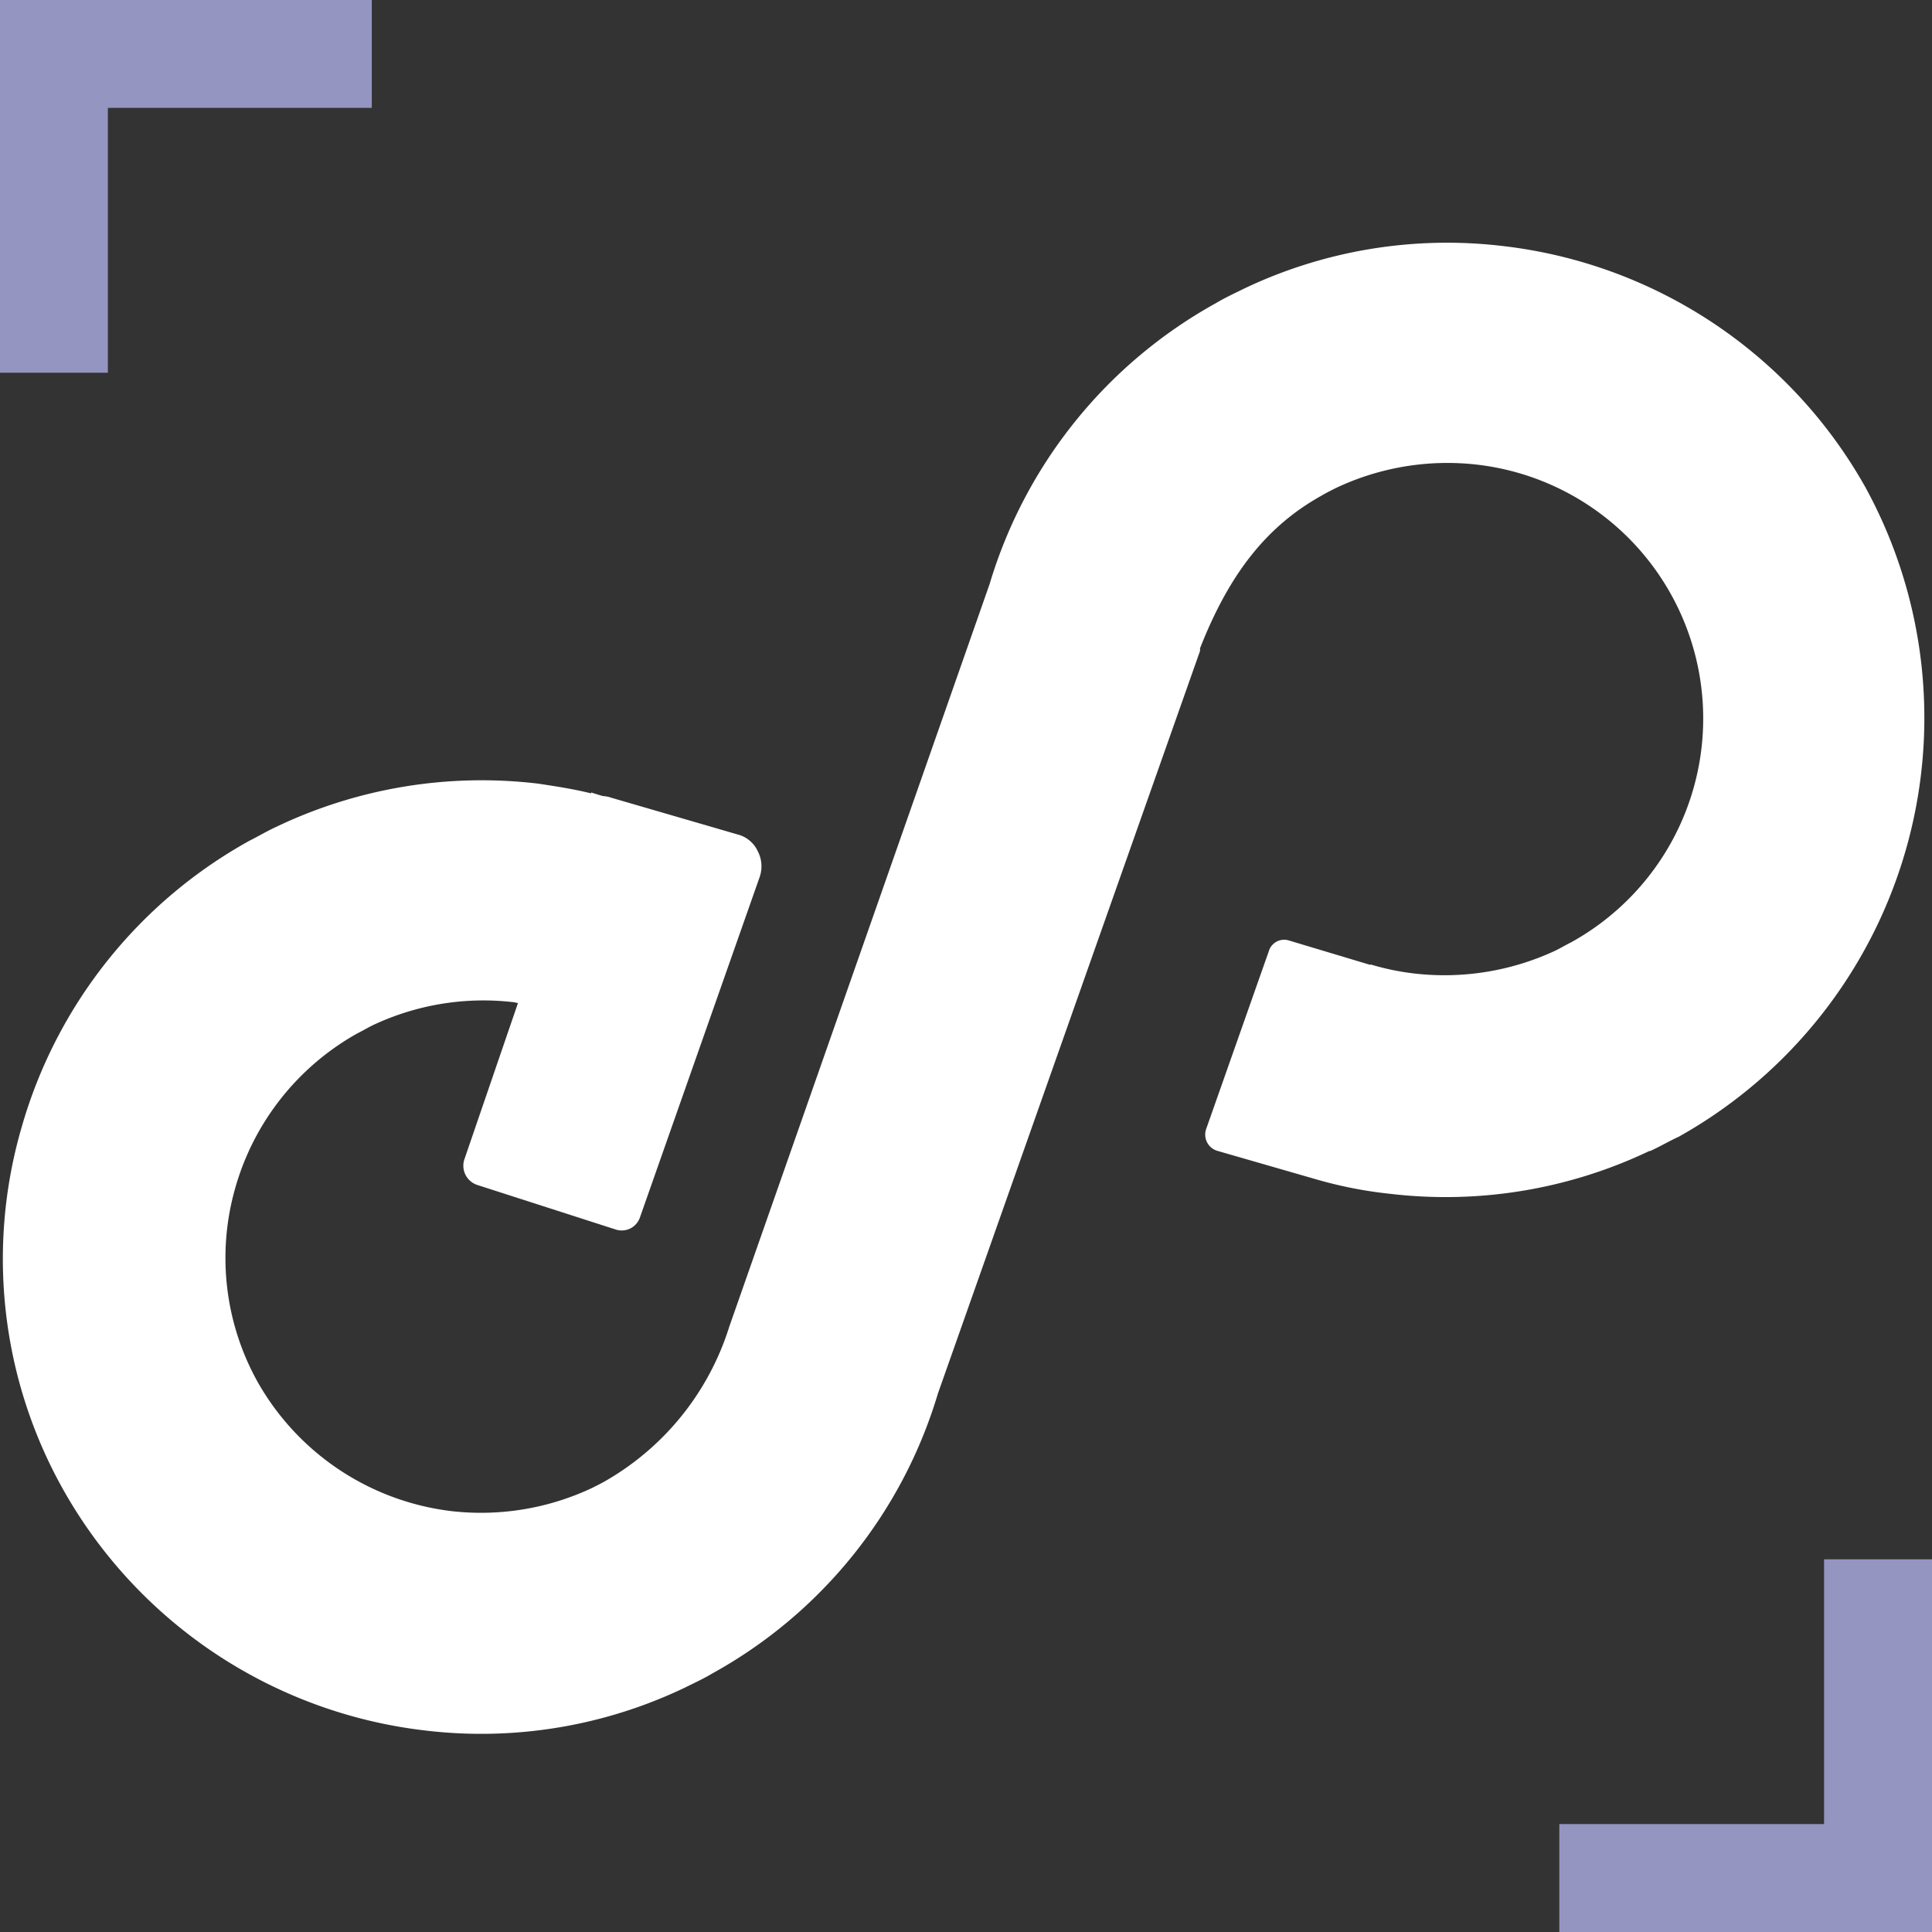<svg id="EmbedPress" xmlns="http://www.w3.org/2000/svg" width="91.226" height="91.226" viewBox="0 0 91.226 91.226">
  <rect x="0" y="0" width="91.226" height="91.226" fill="#333333" stroke="none"/>
  <g id="Group_2" data-name="Group 2" transform="translate(0 0)">
    <path id="Path_12" data-name="Path 12" d="M187.4,174.9v12.5H174.9V192.5h17.6V174.9Z" transform="translate(-101.271 -101.271)" fill="#9595c1"/>
    <path id="Path_13" data-name="Path 13" d="M88.255,38.749A22.6,22.6,0,0,0,71.163,27.383,22.279,22.279,0,0,0,58.912,29.4c-.421.21-.884.421-1.305.674A22.538,22.538,0,0,0,46.915,43.338h0L34.622,78.405a12.808,12.808,0,0,1-5.767,7.241c-.21.126-.463.253-.716.379A12.309,12.309,0,0,1,21.53,87.12a12.181,12.181,0,0,1-9.177-6.1A12.027,12.027,0,0,1,11.3,71.838a12.16,12.16,0,0,1,5.767-7.283c.253-.126.463-.253.716-.379a12.243,12.243,0,0,1,6.609-1.095c.084,0,.168.042.253.042l-2.526,7.367a.955.955,0,0,0,.589,1.221l6.525,2.1a.91.91,0,0,0,1.179-.589l5.641-16.039a1.536,1.536,0,0,0-.084-1.221,1.445,1.445,0,0,0-.968-.8l-5.936-1.726a1.5,1.5,0,0,0-.421-.084l-.547-.168v.042c-.842-.21-1.684-.337-2.526-.463a22.488,22.488,0,0,0-12.293,2.021c-.463.21-.884.463-1.305.674A22.524,22.524,0,0,0,1.2,69.017,22.242,22.242,0,0,0,3.175,86.109,22.6,22.6,0,0,0,20.267,97.476a22.279,22.279,0,0,0,12.25-2.021c.421-.21.884-.421,1.305-.674A22.417,22.417,0,0,0,44.473,81.563h0L56.85,46.5v-.126c1.389-3.536,3.157-5.767,5.725-7.2.21-.126.463-.253.716-.379A12.309,12.309,0,0,1,69.9,37.7a12.069,12.069,0,0,1,4.462,22.564c-.253.126-.463.253-.716.379A12.393,12.393,0,0,1,67,61.735a11.96,11.96,0,0,1-2.063-.421h-.084l-3.789-1.137a.756.756,0,0,0-.968.505L57.144,69.06a.8.8,0,0,0,.547,1.052l4.673,1.347a20,20,0,0,0,3.452.674,22.342,22.342,0,0,0,12.25-2.021h.042c.463-.21.884-.463,1.347-.674A22.671,22.671,0,0,0,88.255,38.749Z" transform="translate(-0.186 -15.764)" fill="#fff"/>
    <path id="Path_1" data-name="Path 1" d="M0,0V17.6H5.094V5.094H17.555V0Z" fill="#9595c1"/>
  </g>
</svg>

